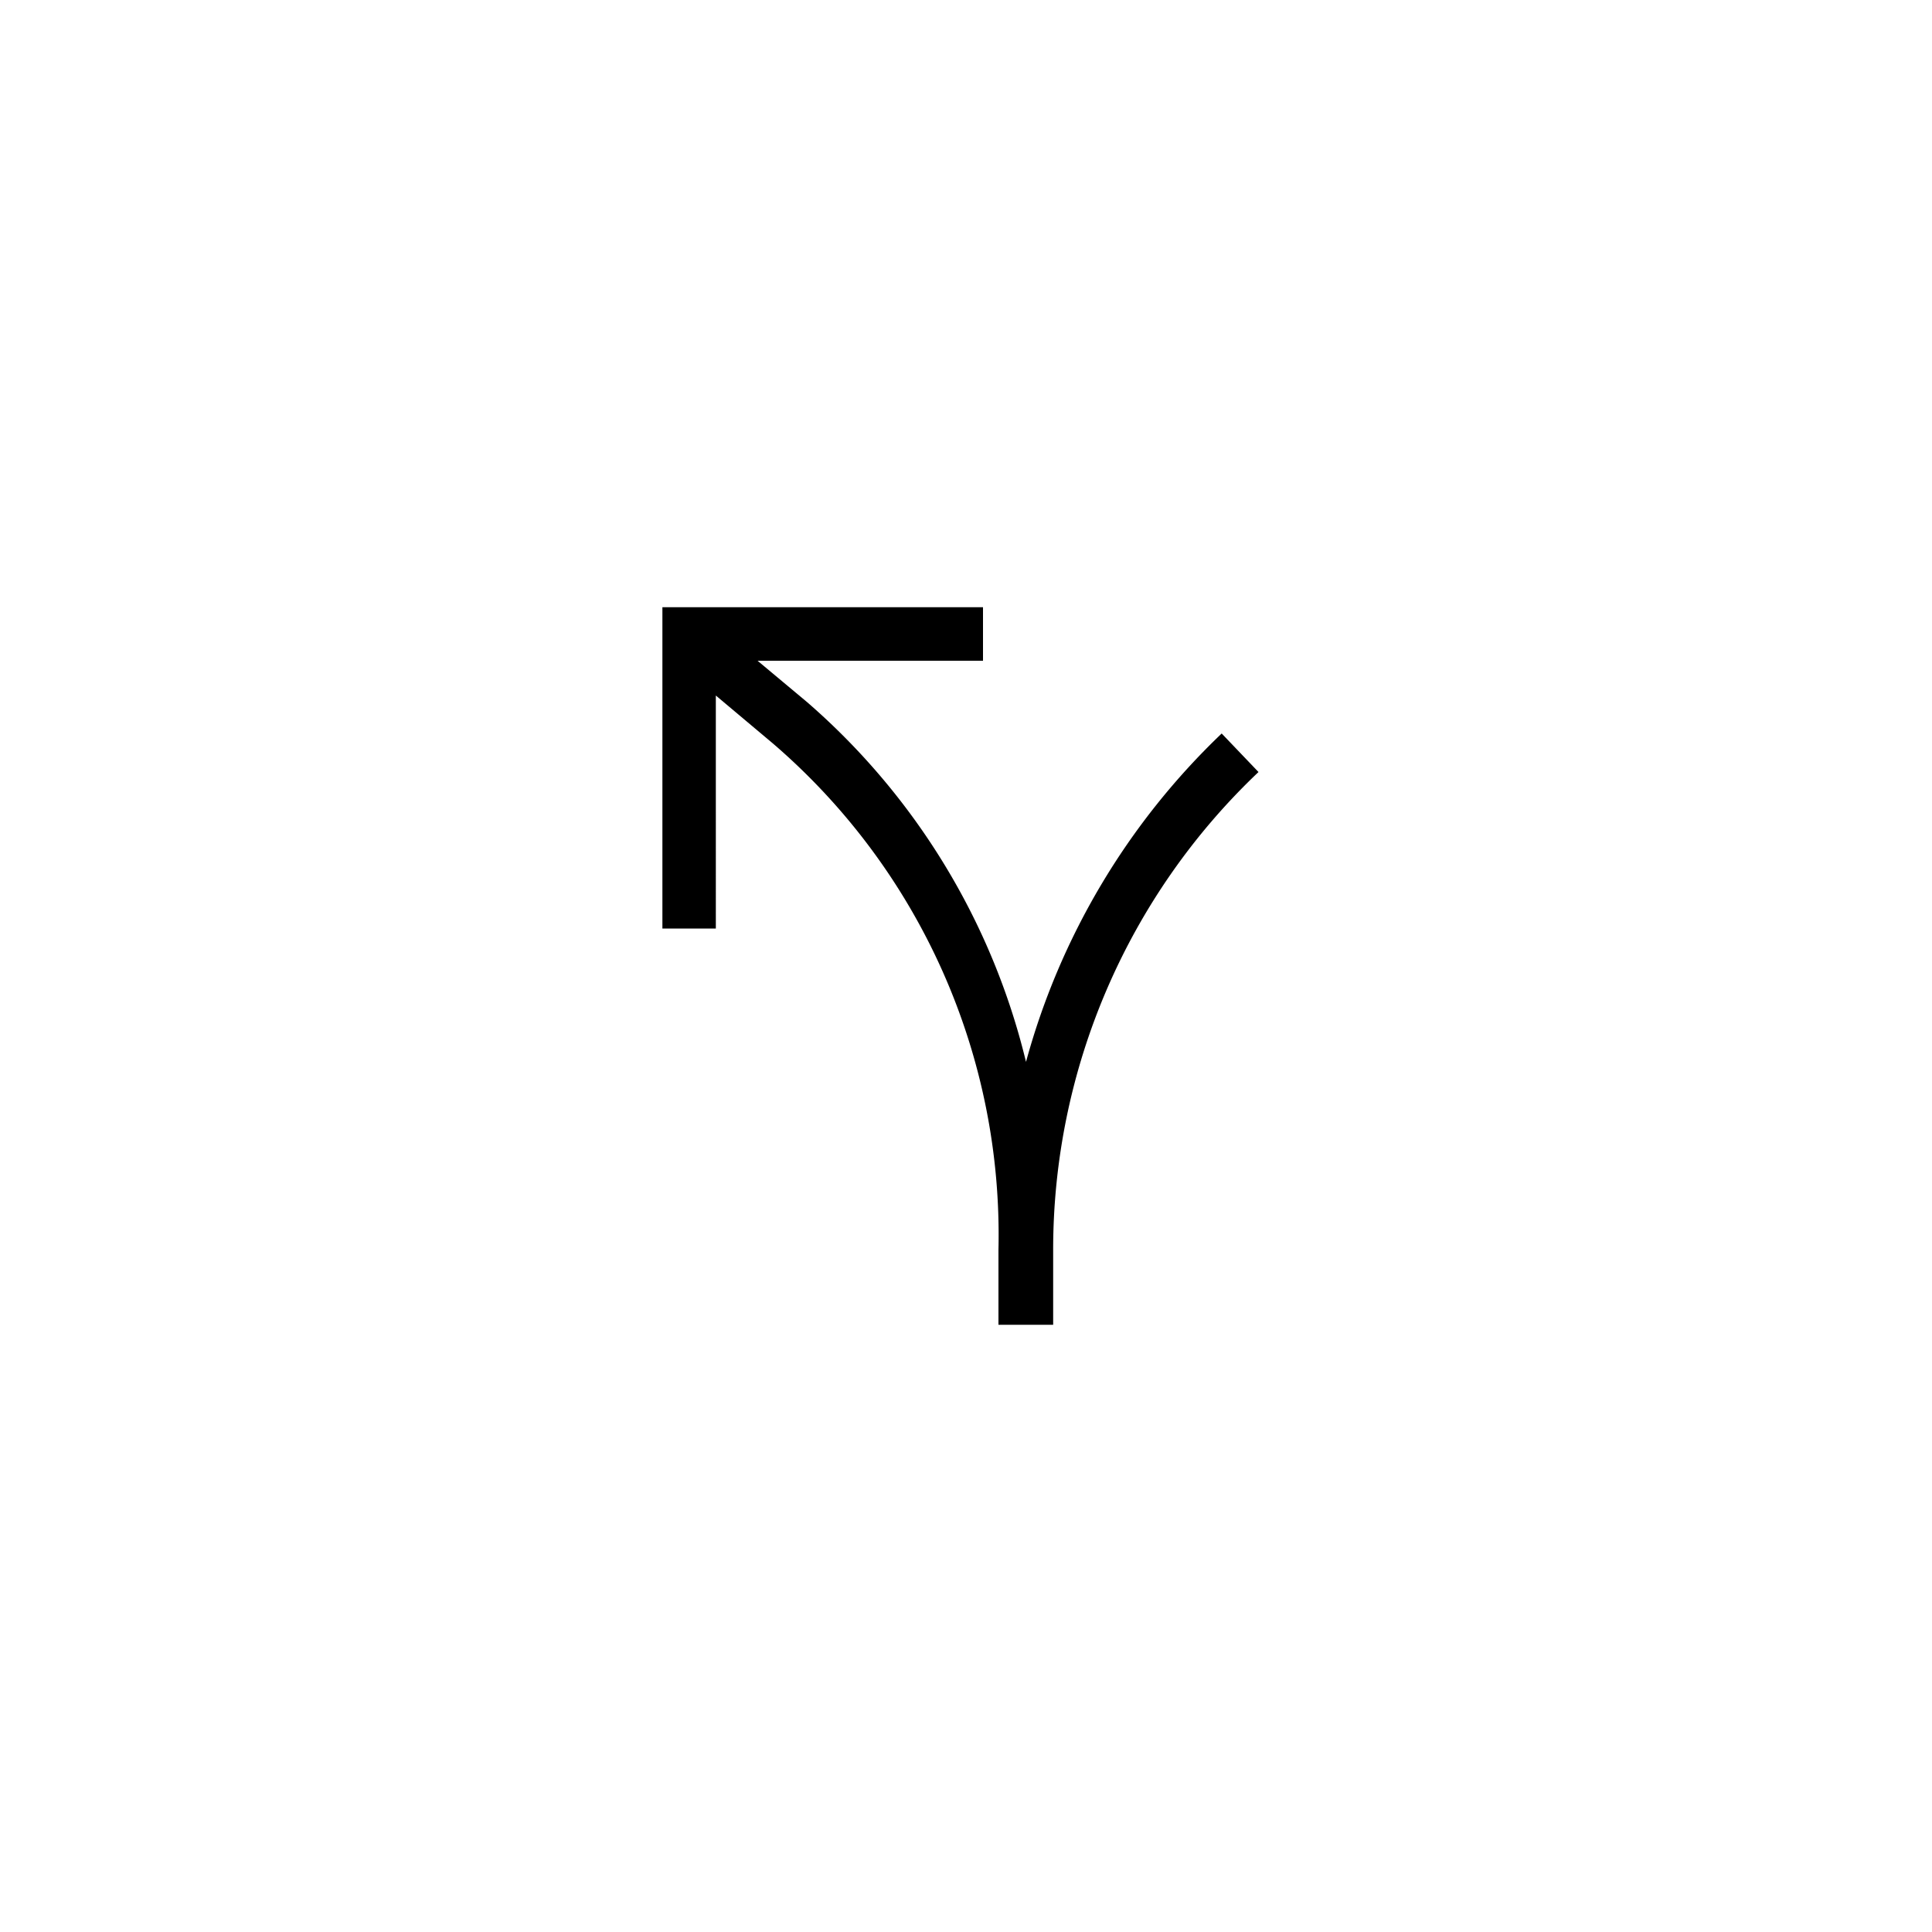<svg id="Layer_1" data-name="Layer 1" xmlns="http://www.w3.org/2000/svg" width="35" height="35" viewBox="0 0 35 35"><title>icoon_route</title><path d="M22.132,13.288a12.912,12.912,0,0,0-3.545,5.949,12.517,12.517,0,0,0-3.963-6.515l-.9-.752h4.084V11H12v5.821h.968V12.6L14,13.467a11.737,11.737,0,0,1,4.088,9.175V24h.991l0-1.358a11.923,11.923,0,0,1,3.72-8.656Z"/></svg>